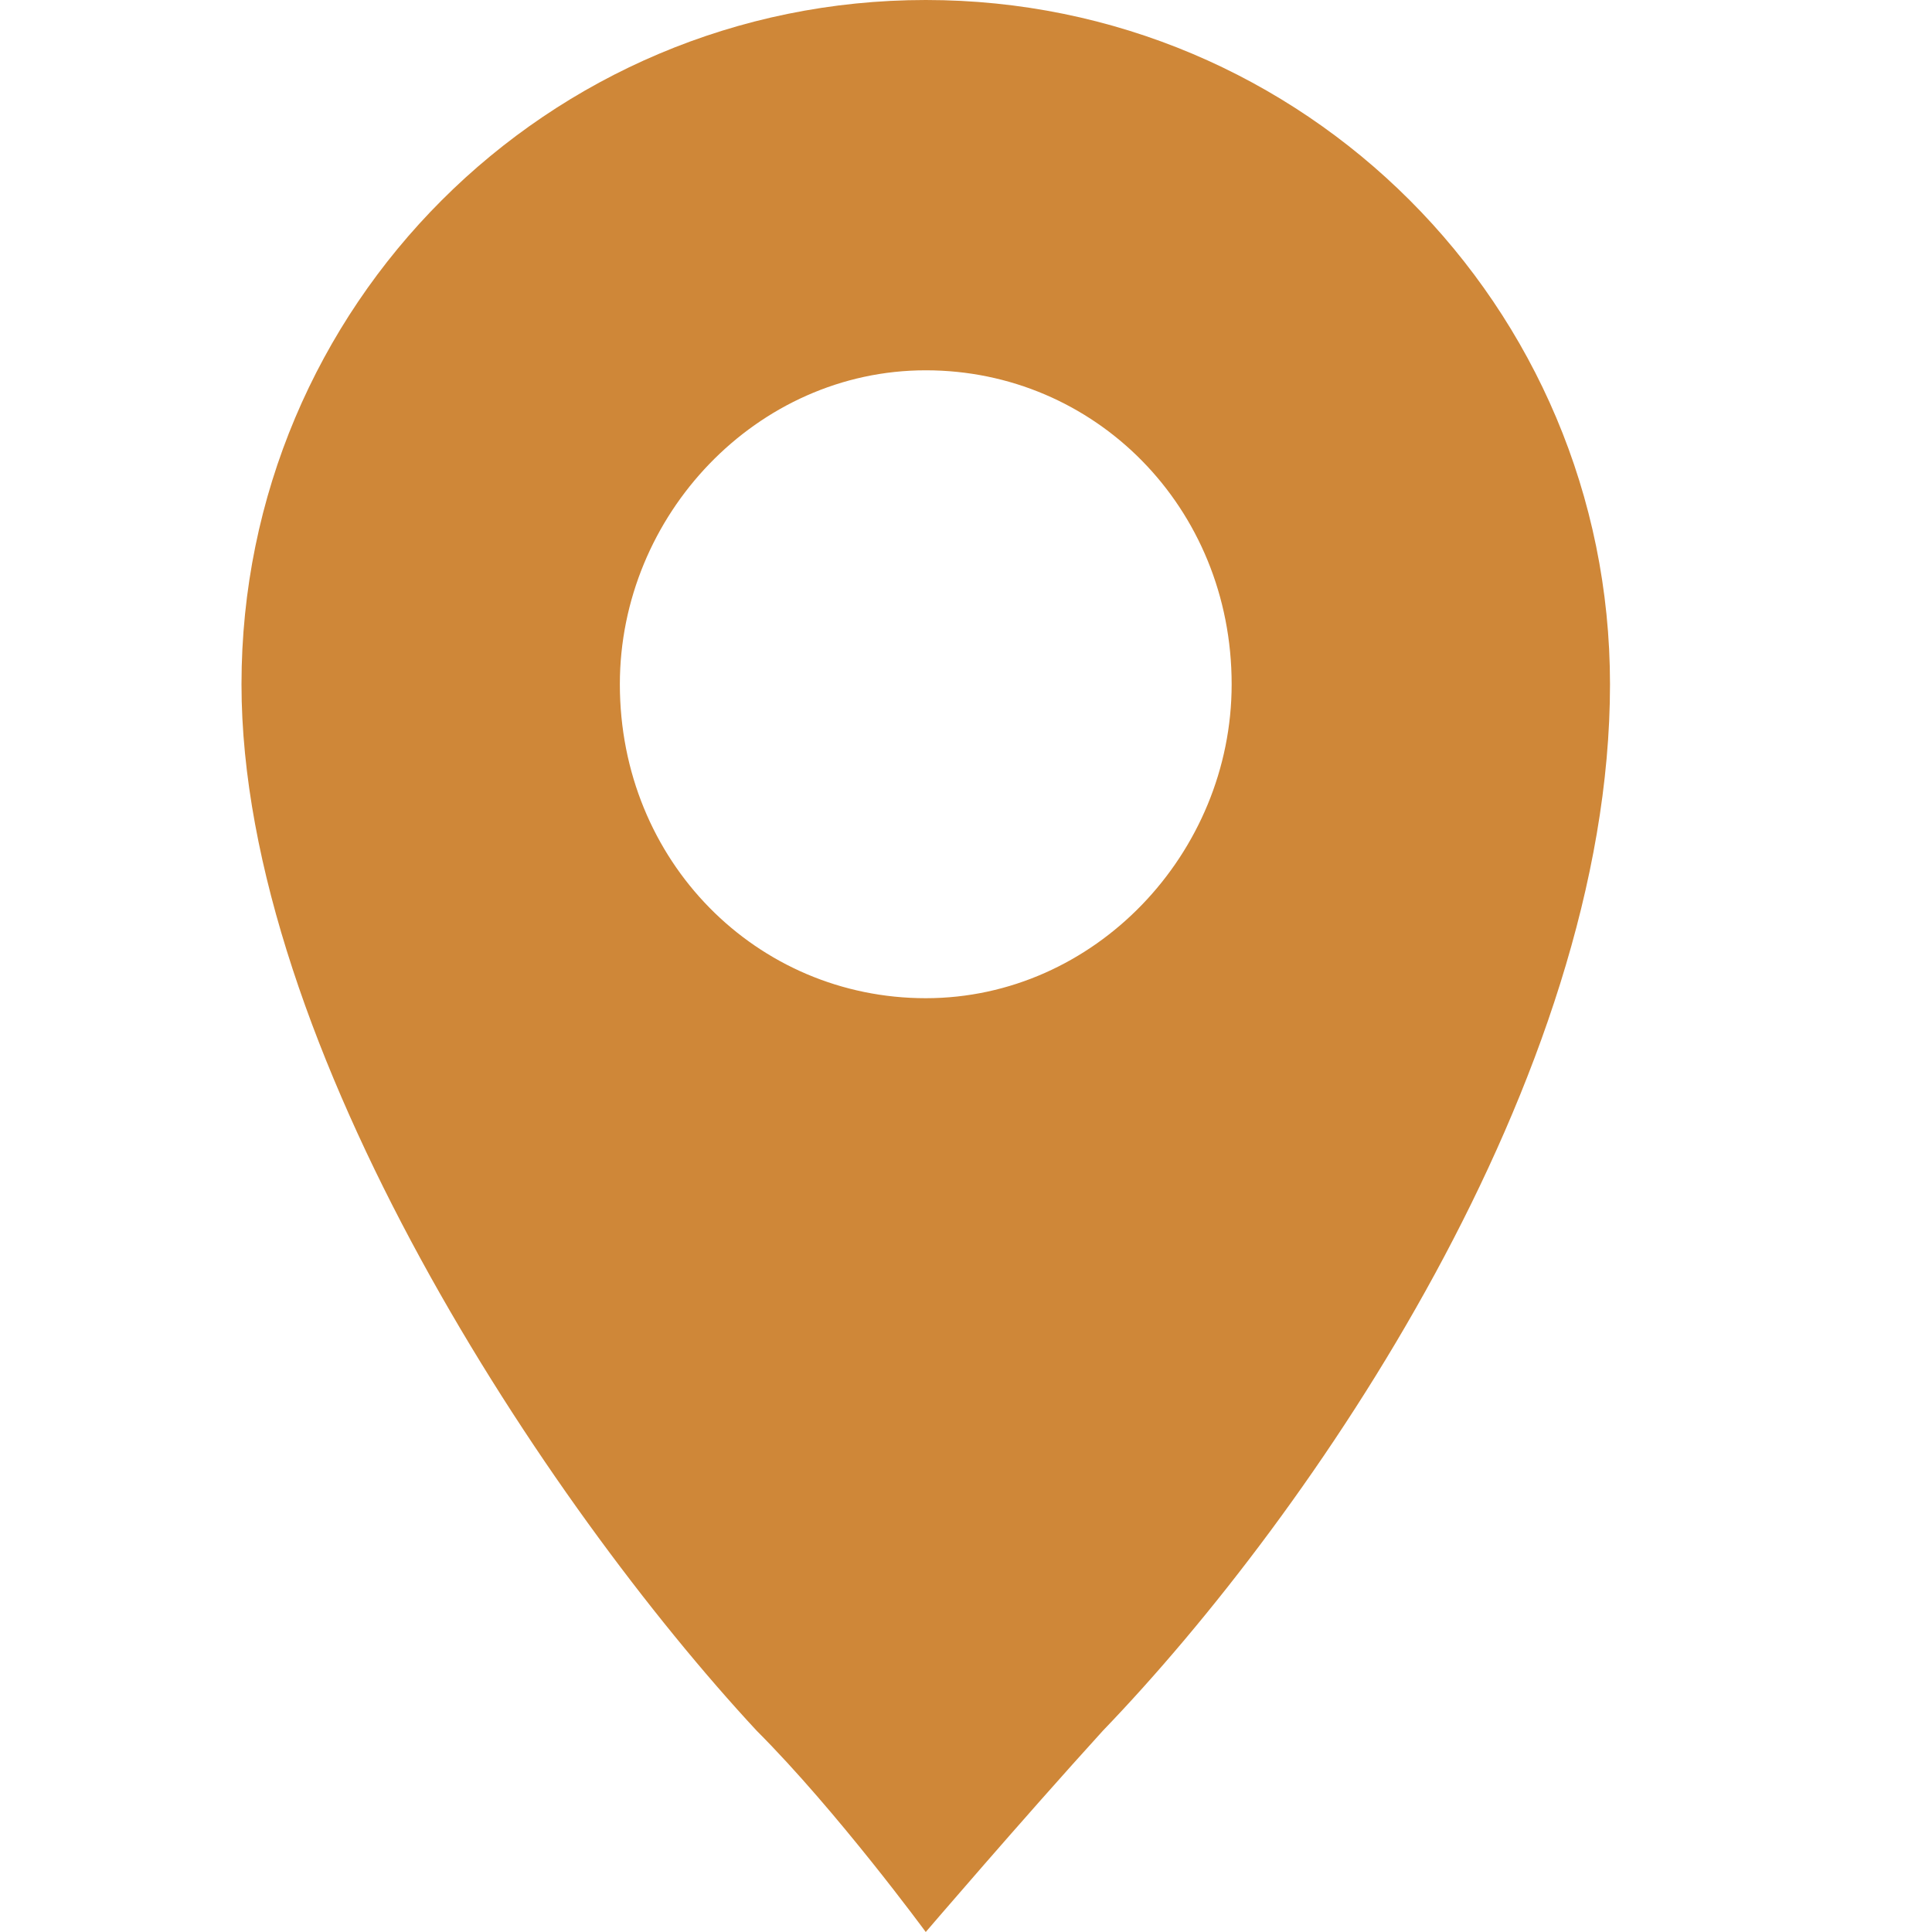 <?xml version="1.0" encoding="utf-8"?>
<!-- Generator: Adobe Illustrator 22.0.0, SVG Export Plug-In . SVG Version: 6.00 Build 0)  -->
<svg version="1.1" id="Layer_1" xmlns="http://www.w3.org/2000/svg" xmlns:xlink="http://www.w3.org/1999/xlink" x="0px" y="0px"
	 viewBox="0 0 24 24" style="enable-background:new 0 0 24 24;" xml:space="preserve">
<style type="text/css">
	.st0{fill:#CF8738;}
</style>
<path class="st0" d="M11.5,12.4c-2.1,0-3.8-1.7-3.8-3.9c0-2.1,1.7-3.9,3.8-3.9s3.8,1.7,3.8,3.9C15.3,10.6,13.6,12.4,11.5,12.4
	 M11.5,0C6.8,0,3,3.8,3,8.5c0,4.5,3.8,10.2,6.4,13c1,1,2.1,2.5,2.1,2.5s1.2-1.4,2.2-2.5c2.6-2.7,6.3-8.1,6.3-13
	C20,3.8,16.2,0,11.5,0"/>
</svg>
